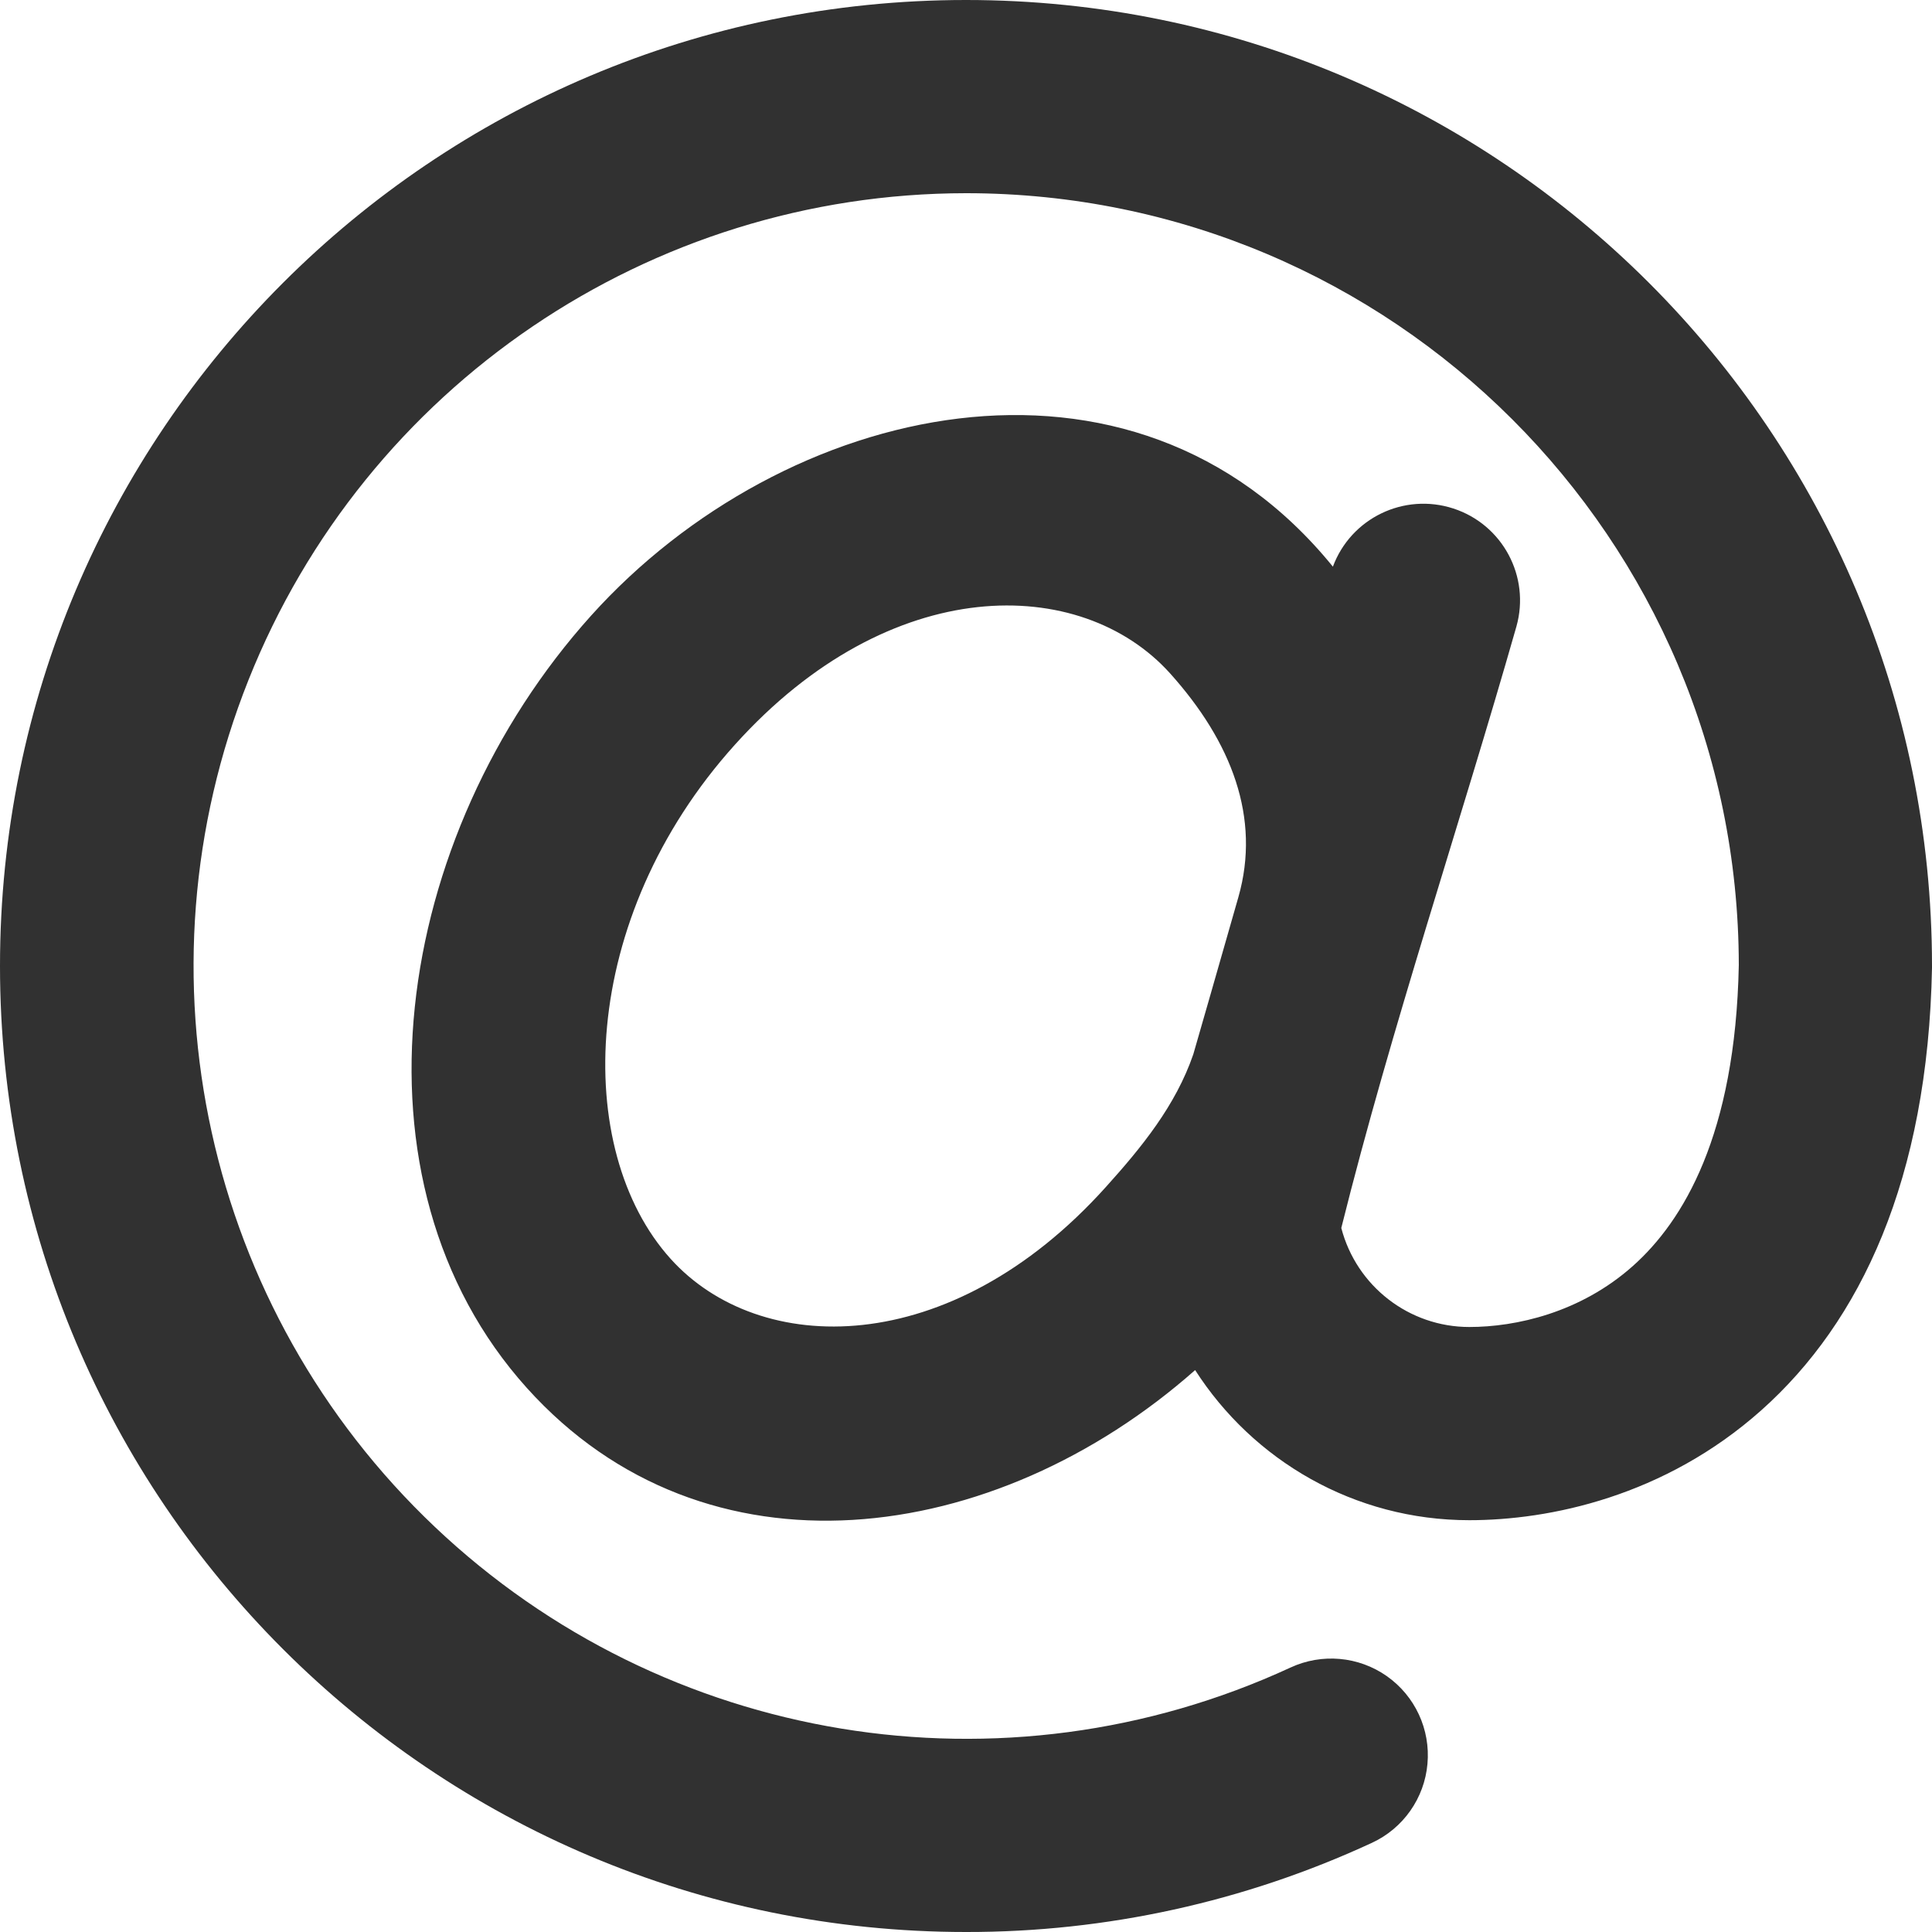 <?xml version="1.0" encoding="UTF-8"?>
<svg width="20px" height="20px" viewBox="0 0 20 20" version="1.1" xmlns="http://www.w3.org/2000/svg" xmlns:xlink="http://www.w3.org/1999/xlink">
    <!-- Generator: Sketch 63.1 (92452) - https://sketch.com -->
    <title>at-symbol</title>
    <desc>Created with Sketch.</desc>
    <g id="Page-1" stroke="none" stroke-width="1" fill="none" fill-rule="evenodd">
        <g id="at-symbol" fill="#313131">
            <path d="M10,2 C6.726,2.002 3.783,3.998 2.572,7.04 C1.36,10.082 2.125,13.555 4.502,15.807 C6.879,18.059 10.388,18.636 13.36,17.262 C13.684,17.112 14.064,17.146 14.356,17.351 C14.649,17.557 14.809,17.903 14.777,18.259 C14.746,18.615 14.526,18.927 14.202,19.077 C12.885,19.687 11.451,20.002 10,20 C4.477,20 0,15.523 0,10 C0,4.477 4.477,0 10,0 C15.523,0 20,4.477 20,10 L20,10.019 C19.958,12.209 19.26,13.684 18.233,14.599 C17.229,15.493 16.04,15.737 15.21,15.737 C14.018,15.737 12.971,15.117 12.372,14.183 C10.296,16.018 7.302,16.422 5.454,14.368 C3.528,12.228 4.065,8.655 6.12,6.372 C8.108,4.163 11.723,3.31 13.798,5.866 C13.985,5.363 14.535,5.098 15.045,5.264 C15.555,5.43 15.843,5.969 15.698,6.485 C15.106,8.561 14.408,10.618 13.885,12.712 C14.042,13.315 14.587,13.737 15.21,13.737 C15.69,13.737 16.358,13.591 16.903,13.106 C17.423,12.643 17.965,11.752 18,9.991 C17.995,5.576 14.415,2 10,2 Z M12.353,10.914 C12.423,10.674 12.606,10.033 12.82,9.286 C13.053,8.466 12.75,7.68 12.112,6.97 C11.192,5.949 9.22,5.917 7.607,7.71 C5.984,9.512 5.925,11.901 6.941,13.03 C7.86,14.051 9.832,14.083 11.446,12.29 C11.819,11.876 12.17,11.446 12.353,10.914 L12.353,10.914 Z" id="Shape"></path>
        </g>
    </g>
</svg>